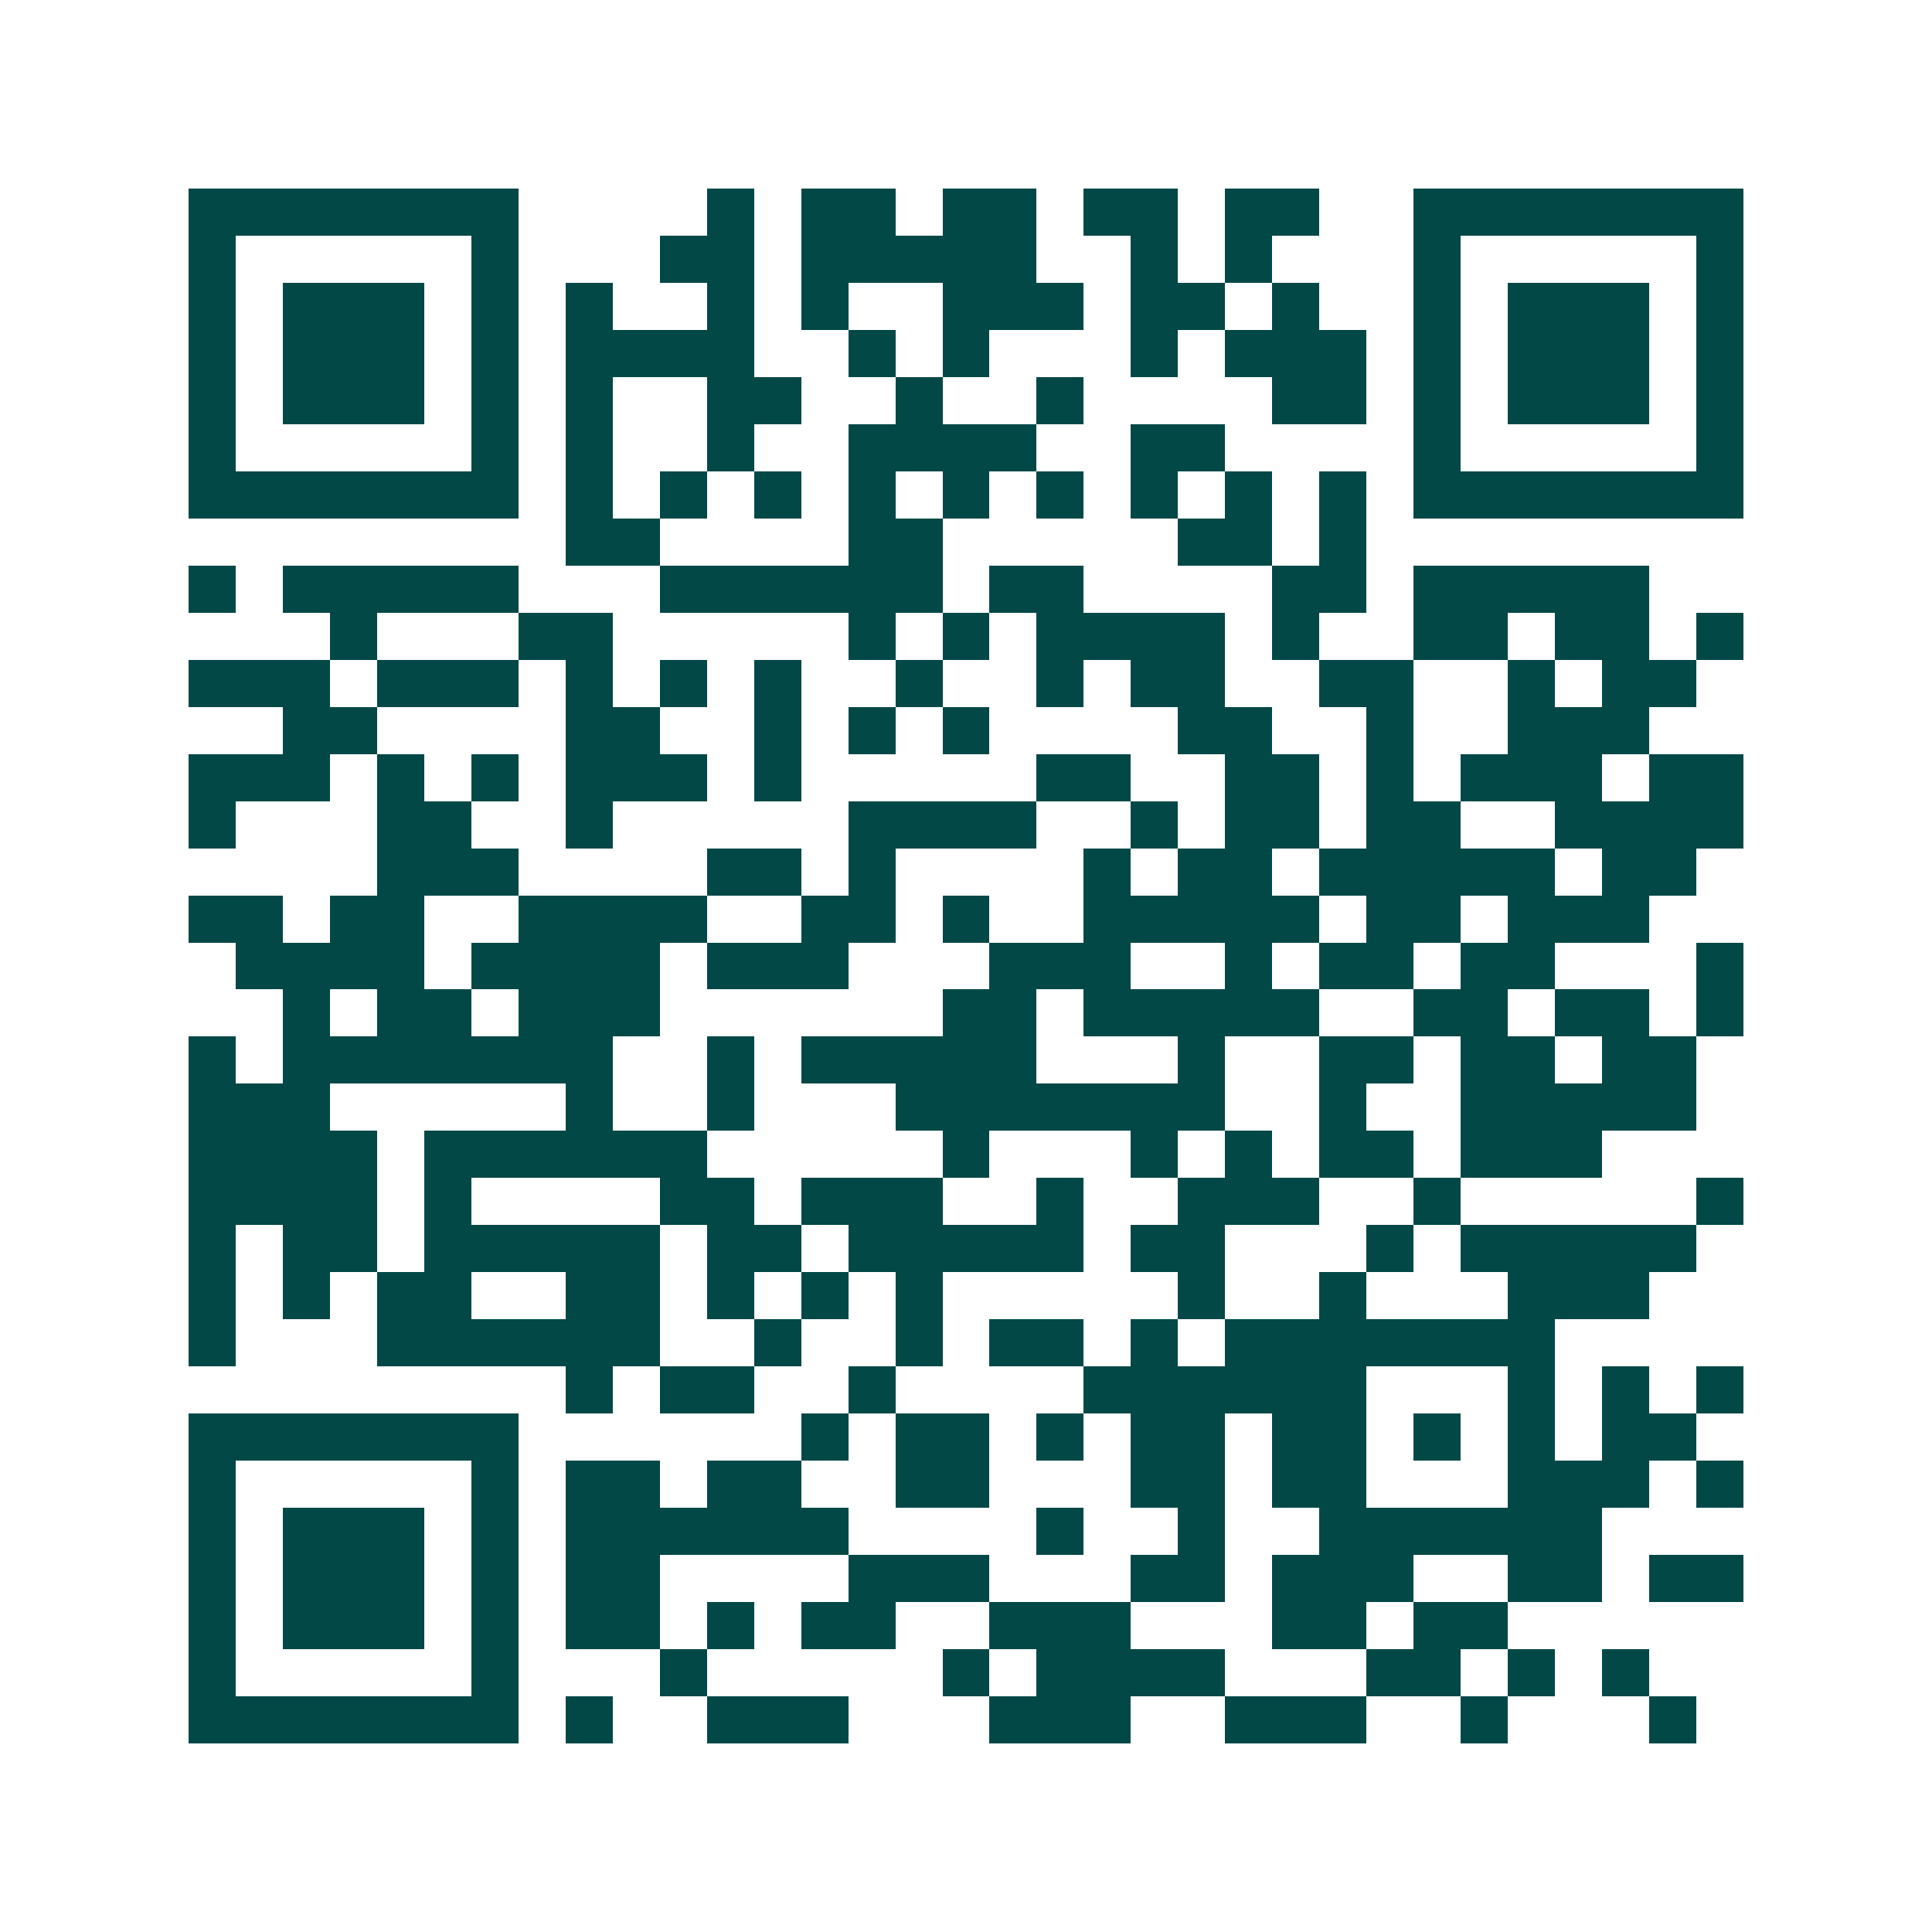 <svg xmlns="http://www.w3.org/2000/svg" width="200" height="200" viewBox="0 0 41 41" shape-rendering="crispEdges"><path fill="#ffffff" d="M0 0h41v41H0z"/><path stroke="#014847" d="M4 4.5h7m4 0h1m1 0h2m1 0h2m1 0h2m1 0h2m2 0h7M4 5.5h1m5 0h1m3 0h2m1 0h5m2 0h1m1 0h1m3 0h1m5 0h1M4 6.5h1m1 0h3m1 0h1m1 0h1m2 0h1m1 0h1m2 0h3m1 0h2m1 0h1m2 0h1m1 0h3m1 0h1M4 7.5h1m1 0h3m1 0h1m1 0h4m2 0h1m1 0h1m3 0h1m1 0h3m1 0h1m1 0h3m1 0h1M4 8.5h1m1 0h3m1 0h1m1 0h1m2 0h2m2 0h1m2 0h1m4 0h2m1 0h1m1 0h3m1 0h1M4 9.5h1m5 0h1m1 0h1m2 0h1m2 0h4m2 0h2m4 0h1m5 0h1M4 10.5h7m1 0h1m1 0h1m1 0h1m1 0h1m1 0h1m1 0h1m1 0h1m1 0h1m1 0h1m1 0h7M12 11.5h2m4 0h2m5 0h2m1 0h1M4 12.5h1m1 0h5m3 0h6m1 0h2m4 0h2m1 0h5M7 13.5h1m3 0h2m5 0h1m1 0h1m1 0h4m1 0h1m2 0h2m1 0h2m1 0h1M4 14.5h3m1 0h3m1 0h1m1 0h1m1 0h1m2 0h1m2 0h1m1 0h2m2 0h2m2 0h1m1 0h2M6 15.5h2m4 0h2m2 0h1m1 0h1m1 0h1m4 0h2m2 0h1m2 0h3M4 16.5h3m1 0h1m1 0h1m1 0h3m1 0h1m5 0h2m2 0h2m1 0h1m1 0h3m1 0h2M4 17.5h1m3 0h2m2 0h1m5 0h4m2 0h1m1 0h2m1 0h2m2 0h4M8 18.5h3m4 0h2m1 0h1m4 0h1m1 0h2m1 0h5m1 0h2M4 19.5h2m1 0h2m2 0h4m2 0h2m1 0h1m2 0h5m1 0h2m1 0h3M5 20.5h4m1 0h4m1 0h3m3 0h3m2 0h1m1 0h2m1 0h2m3 0h1M6 21.5h1m1 0h2m1 0h3m6 0h2m1 0h5m2 0h2m1 0h2m1 0h1M4 22.5h1m1 0h7m2 0h1m1 0h5m3 0h1m2 0h2m1 0h2m1 0h2M4 23.5h3m5 0h1m2 0h1m3 0h7m2 0h1m2 0h5M4 24.5h4m1 0h6m5 0h1m3 0h1m1 0h1m1 0h2m1 0h3M4 25.5h4m1 0h1m4 0h2m1 0h3m2 0h1m2 0h3m2 0h1m5 0h1M4 26.5h1m1 0h2m1 0h5m1 0h2m1 0h5m1 0h2m3 0h1m1 0h5M4 27.5h1m1 0h1m1 0h2m2 0h2m1 0h1m1 0h1m1 0h1m5 0h1m2 0h1m3 0h3M4 28.5h1m3 0h6m2 0h1m2 0h1m1 0h2m1 0h1m1 0h7M12 29.5h1m1 0h2m2 0h1m4 0h6m3 0h1m1 0h1m1 0h1M4 30.5h7m6 0h1m1 0h2m1 0h1m1 0h2m1 0h2m1 0h1m1 0h1m1 0h2M4 31.5h1m5 0h1m1 0h2m1 0h2m2 0h2m3 0h2m1 0h2m3 0h3m1 0h1M4 32.5h1m1 0h3m1 0h1m1 0h6m4 0h1m2 0h1m2 0h6M4 33.5h1m1 0h3m1 0h1m1 0h2m4 0h3m3 0h2m1 0h3m2 0h2m1 0h2M4 34.5h1m1 0h3m1 0h1m1 0h2m1 0h1m1 0h2m2 0h3m3 0h2m1 0h2M4 35.5h1m5 0h1m3 0h1m5 0h1m1 0h4m3 0h2m1 0h1m1 0h1M4 36.5h7m1 0h1m2 0h3m3 0h3m2 0h3m2 0h1m3 0h1"/></svg>
